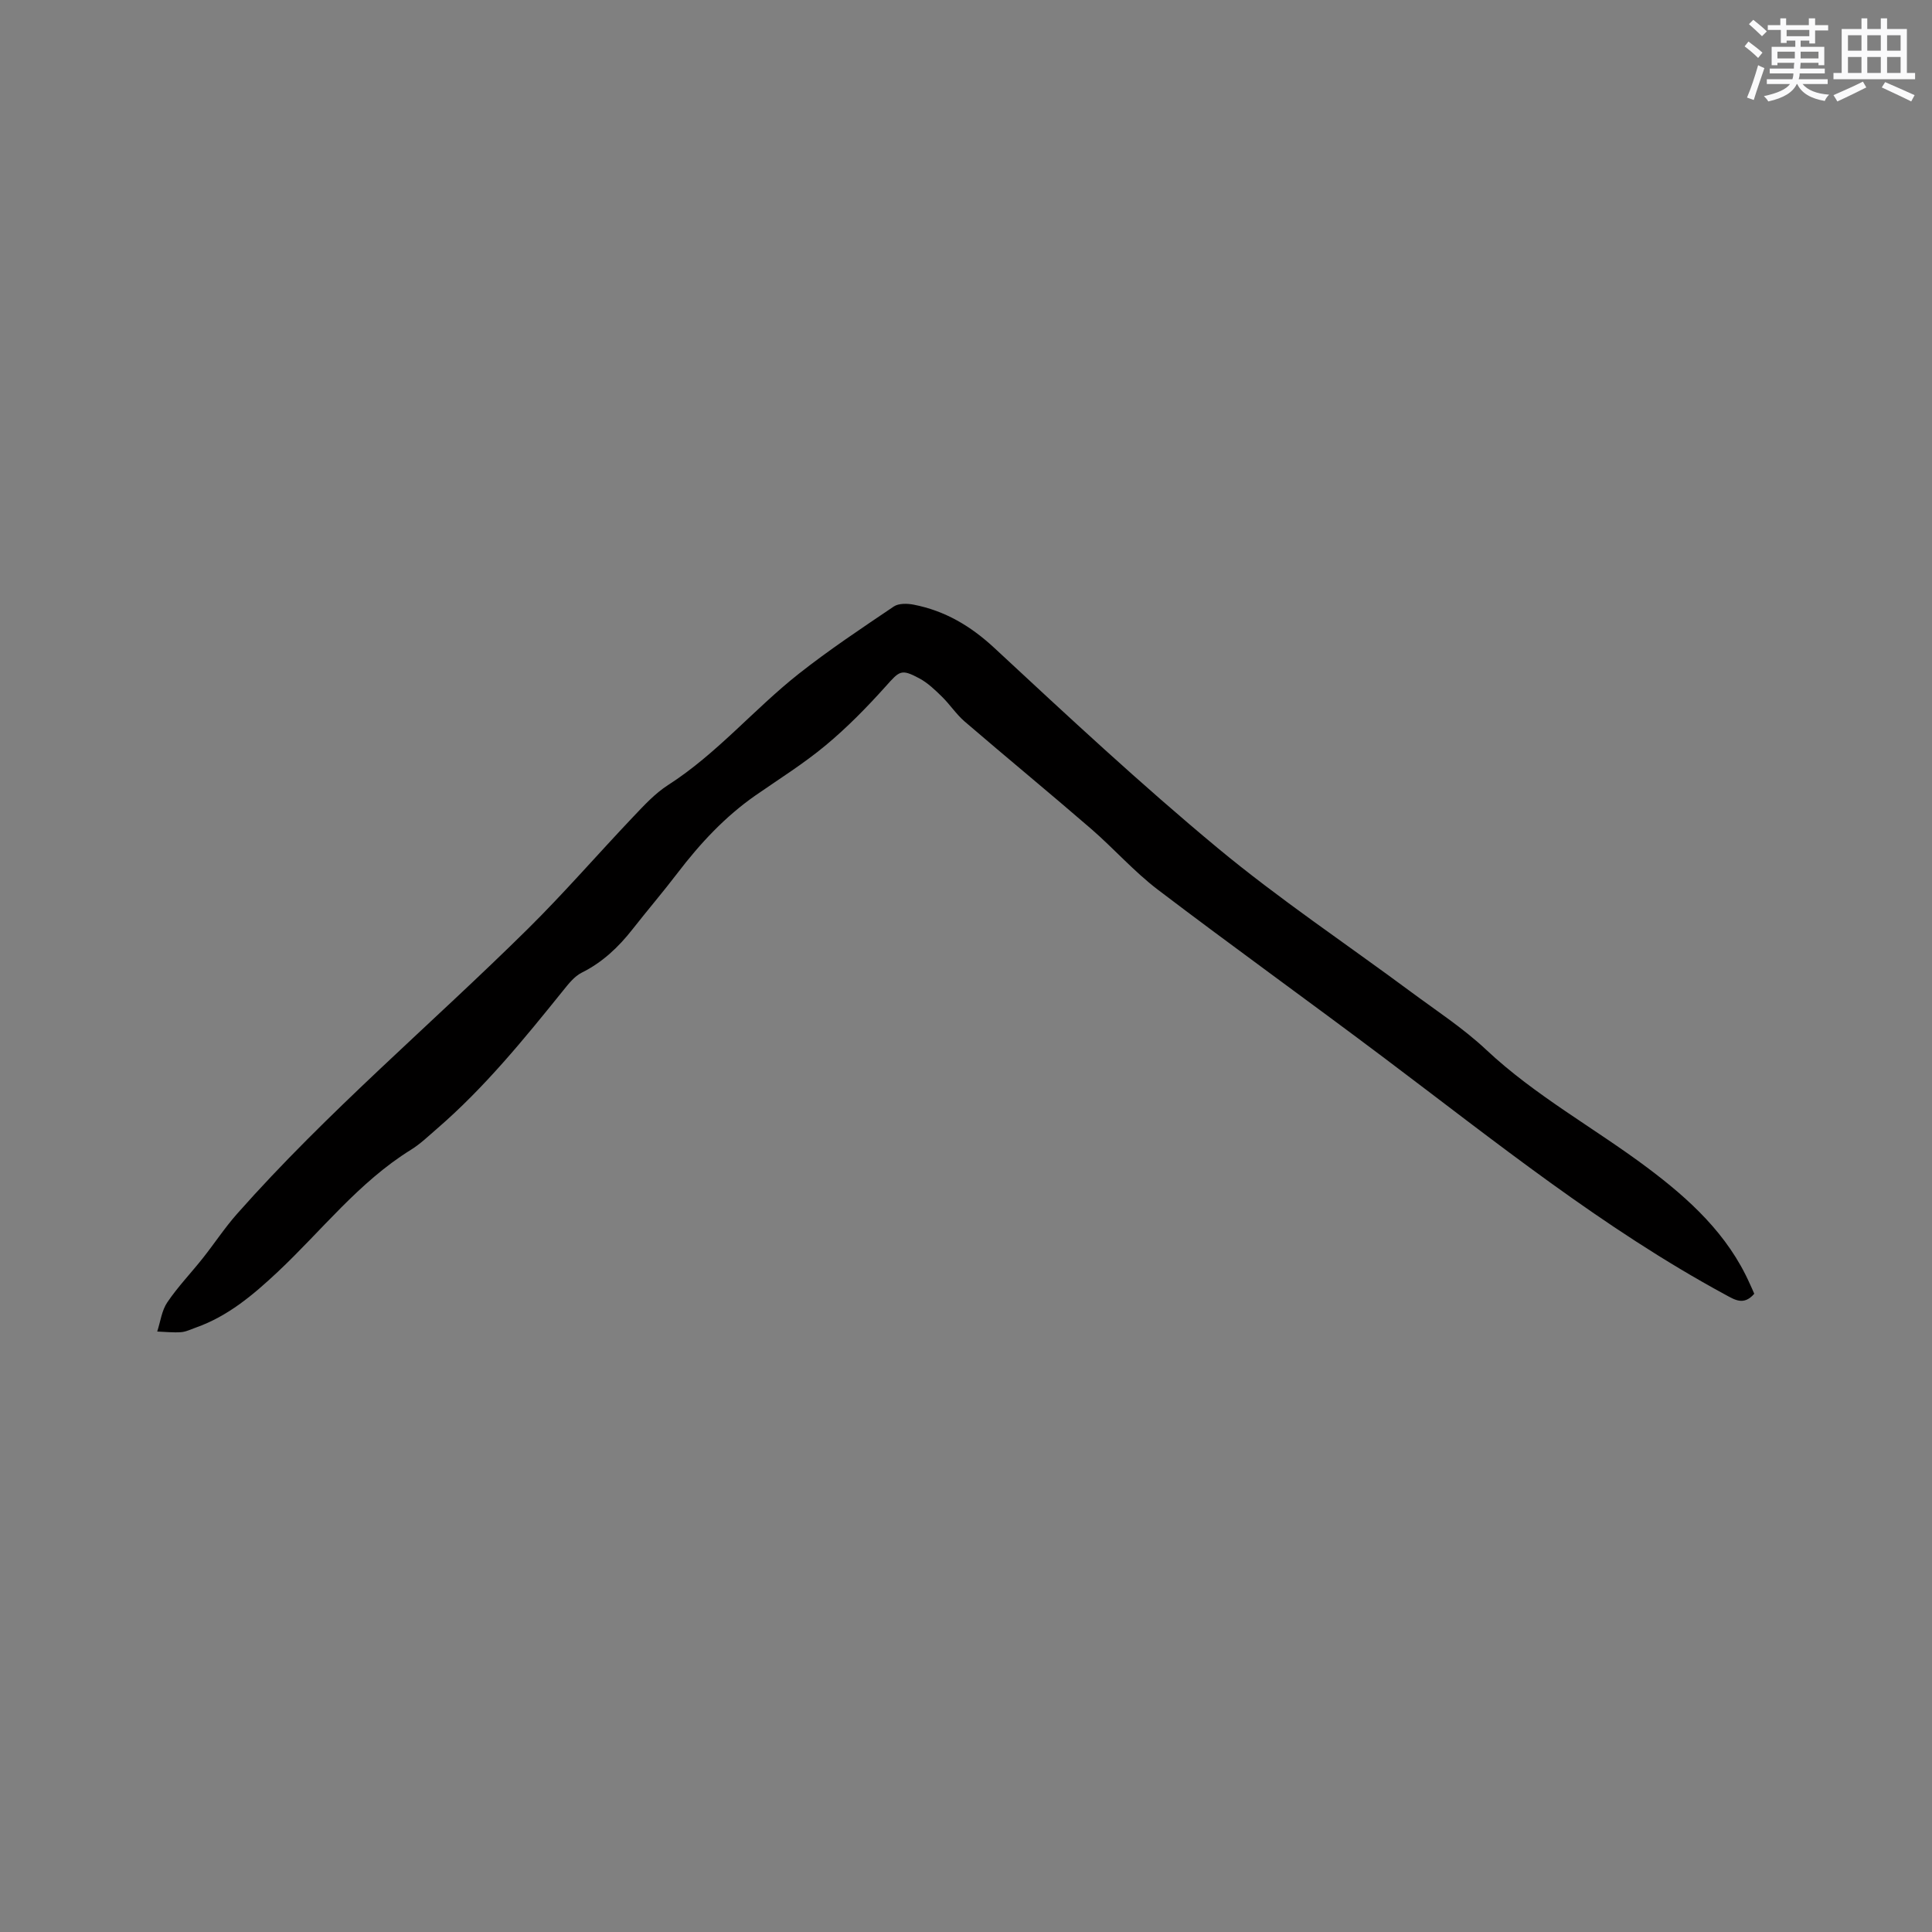 <svg enable-background="new 0 0 400 400" viewBox="0 0 400 400" xmlns="http://www.w3.org/2000/svg"><rect x="0" y="0" width="400" height="400" fill="#808080" stroke="none"/><path d="m363.2 267.86c-2.19 2.52-4.03 1.25-6.08.14-25.28-13.71-47.58-31.69-70.44-48.89-15.58-11.73-31.43-23.1-46.96-34.91-4.94-3.76-9.11-8.52-13.82-12.6-8.66-7.49-17.5-14.76-26.18-22.22-1.75-1.51-3.05-3.53-4.71-5.15-1.42-1.39-2.92-2.84-4.65-3.77-3.82-2.05-4.11-1.56-7 1.66-3.87 4.31-7.96 8.49-12.41 12.19-4.55 3.79-9.61 6.95-14.49 10.34-6.34 4.41-11.5 9.97-16.16 16.07-3.02 3.96-6.27 7.75-9.34 11.67-2.91 3.71-6.22 6.85-10.52 8.99-1.52.76-2.73 2.31-3.84 3.69-8.12 10.08-16.28 20.11-26.12 28.61-1.76 1.52-3.46 3.17-5.42 4.38-10.8 6.7-18.49 16.76-27.59 25.3-5.07 4.75-10.29 9.16-16.95 11.51-1 .35-2 .86-3.02.94-1.64.12-3.3-.07-4.95-.13.67-2.04.93-4.35 2.09-6.05 2.17-3.21 4.89-6.04 7.31-9.09 2.43-3.06 4.58-6.35 7.16-9.26 18.66-21.09 40.21-39.23 60.19-58.98 7.53-7.45 14.48-15.48 21.78-23.17 2.24-2.36 4.52-4.85 7.23-6.59 10.1-6.47 17.78-15.71 27.08-23.05 6.3-4.97 13.01-9.43 19.66-13.92 1.01-.68 2.8-.64 4.12-.38 6.47 1.26 11.79 4.4 16.72 8.98 15.15 14.07 30.3 28.19 46.2 41.39 12.77 10.6 26.65 19.87 40.01 29.78 5.28 3.91 10.85 7.54 15.61 12.01 10.13 9.51 22.3 16.13 33.31 24.37 8.72 6.53 16.68 13.8 21.24 24.03.32.67.61 1.35.94 2.11z" fill="#010000"/><g fill="#fafafb"><path d="m361.2 9.6.8-1c.9.7 1.9 1.4 2.9 2.3l-.9 1.1c-1-1-2-1.8-2.8-2.4zm.5 10.6c.9-2.1 1.6-4.3 2.3-6.7.4.2.8.4 1.3.6-.7 2.1-1.5 4.3-2.2 6.6zm.4-15.2.9-.9c1 .8 2 1.6 2.8 2.4l-1 1c-.9-.9-1.8-1.7-2.7-2.5zm12.5-1.2h1.2v1.4h2.7v1.1h-2.7v2.7h-1.2v-.6h-1.8v1.3h4.9v3.8h-1.2v-.5h-3.7c0 .4-.1.9-.1 1.2h5.1v1h-5.2c0 .5-.1.9-.2 1.2h6v1h-5.2c1.1 1.3 2.9 2 5.5 2.2-.4.4-.7.8-.9 1.3-2.9-.5-4.8-1.6-5.7-3.5h-.1c-.8 1.7-2.7 2.9-5.9 3.6-.2-.4-.6-.8-.9-1.1 2.8-.6 4.6-1.4 5.4-2.5h-4.8v-1h5.3c.1-.3.2-.7.2-1.2h-4.9v-1h5c0-.4 0-.8.1-1.2h-3.5v.5h-1.2v-3.8h4.9v-1.3h-1.8v.5h-1.2v-2.7h-2.7v-1h2.6v-1.4h1.2v1.4h4.7v-1.4zm-6.6 8.3h3.6c0-.4 0-.9 0-1.4h-3.6zm1.9-4.6h4.7v-1.3h-4.7zm6.6 3.2h-3.7v1.4h3.7z"/><path d="m385.3 3.8h1.3v2.2h2.8v-2.2h1.3v2.2h4.1v9.1h1.7v1.3h-16.9v-1.3h1.7v-9.1h4.1v-2.2zm.4 13.1.7 1.2c-1.8.9-3.8 1.9-6 2.9-.2-.4-.5-.8-.8-1.3 2.3-1 4.3-1.9 6.1-2.8zm-3.1-6.4h2.8v-3.2h-2.8zm0 4.6h2.8v-3.3h-2.8zm4-4.6h2.8v-3.2h-2.8zm0 4.6h2.8v-3.3h-2.8zm3.7 1.9c2.1.9 4.1 1.8 6.1 2.7l-.7 1.3c-2.2-1.1-4.2-2-6.1-2.9zm3.2-9.7h-2.8v3.2h2.8zm-2.8 7.8h2.8v-3.3h-2.8z"/></g></svg>